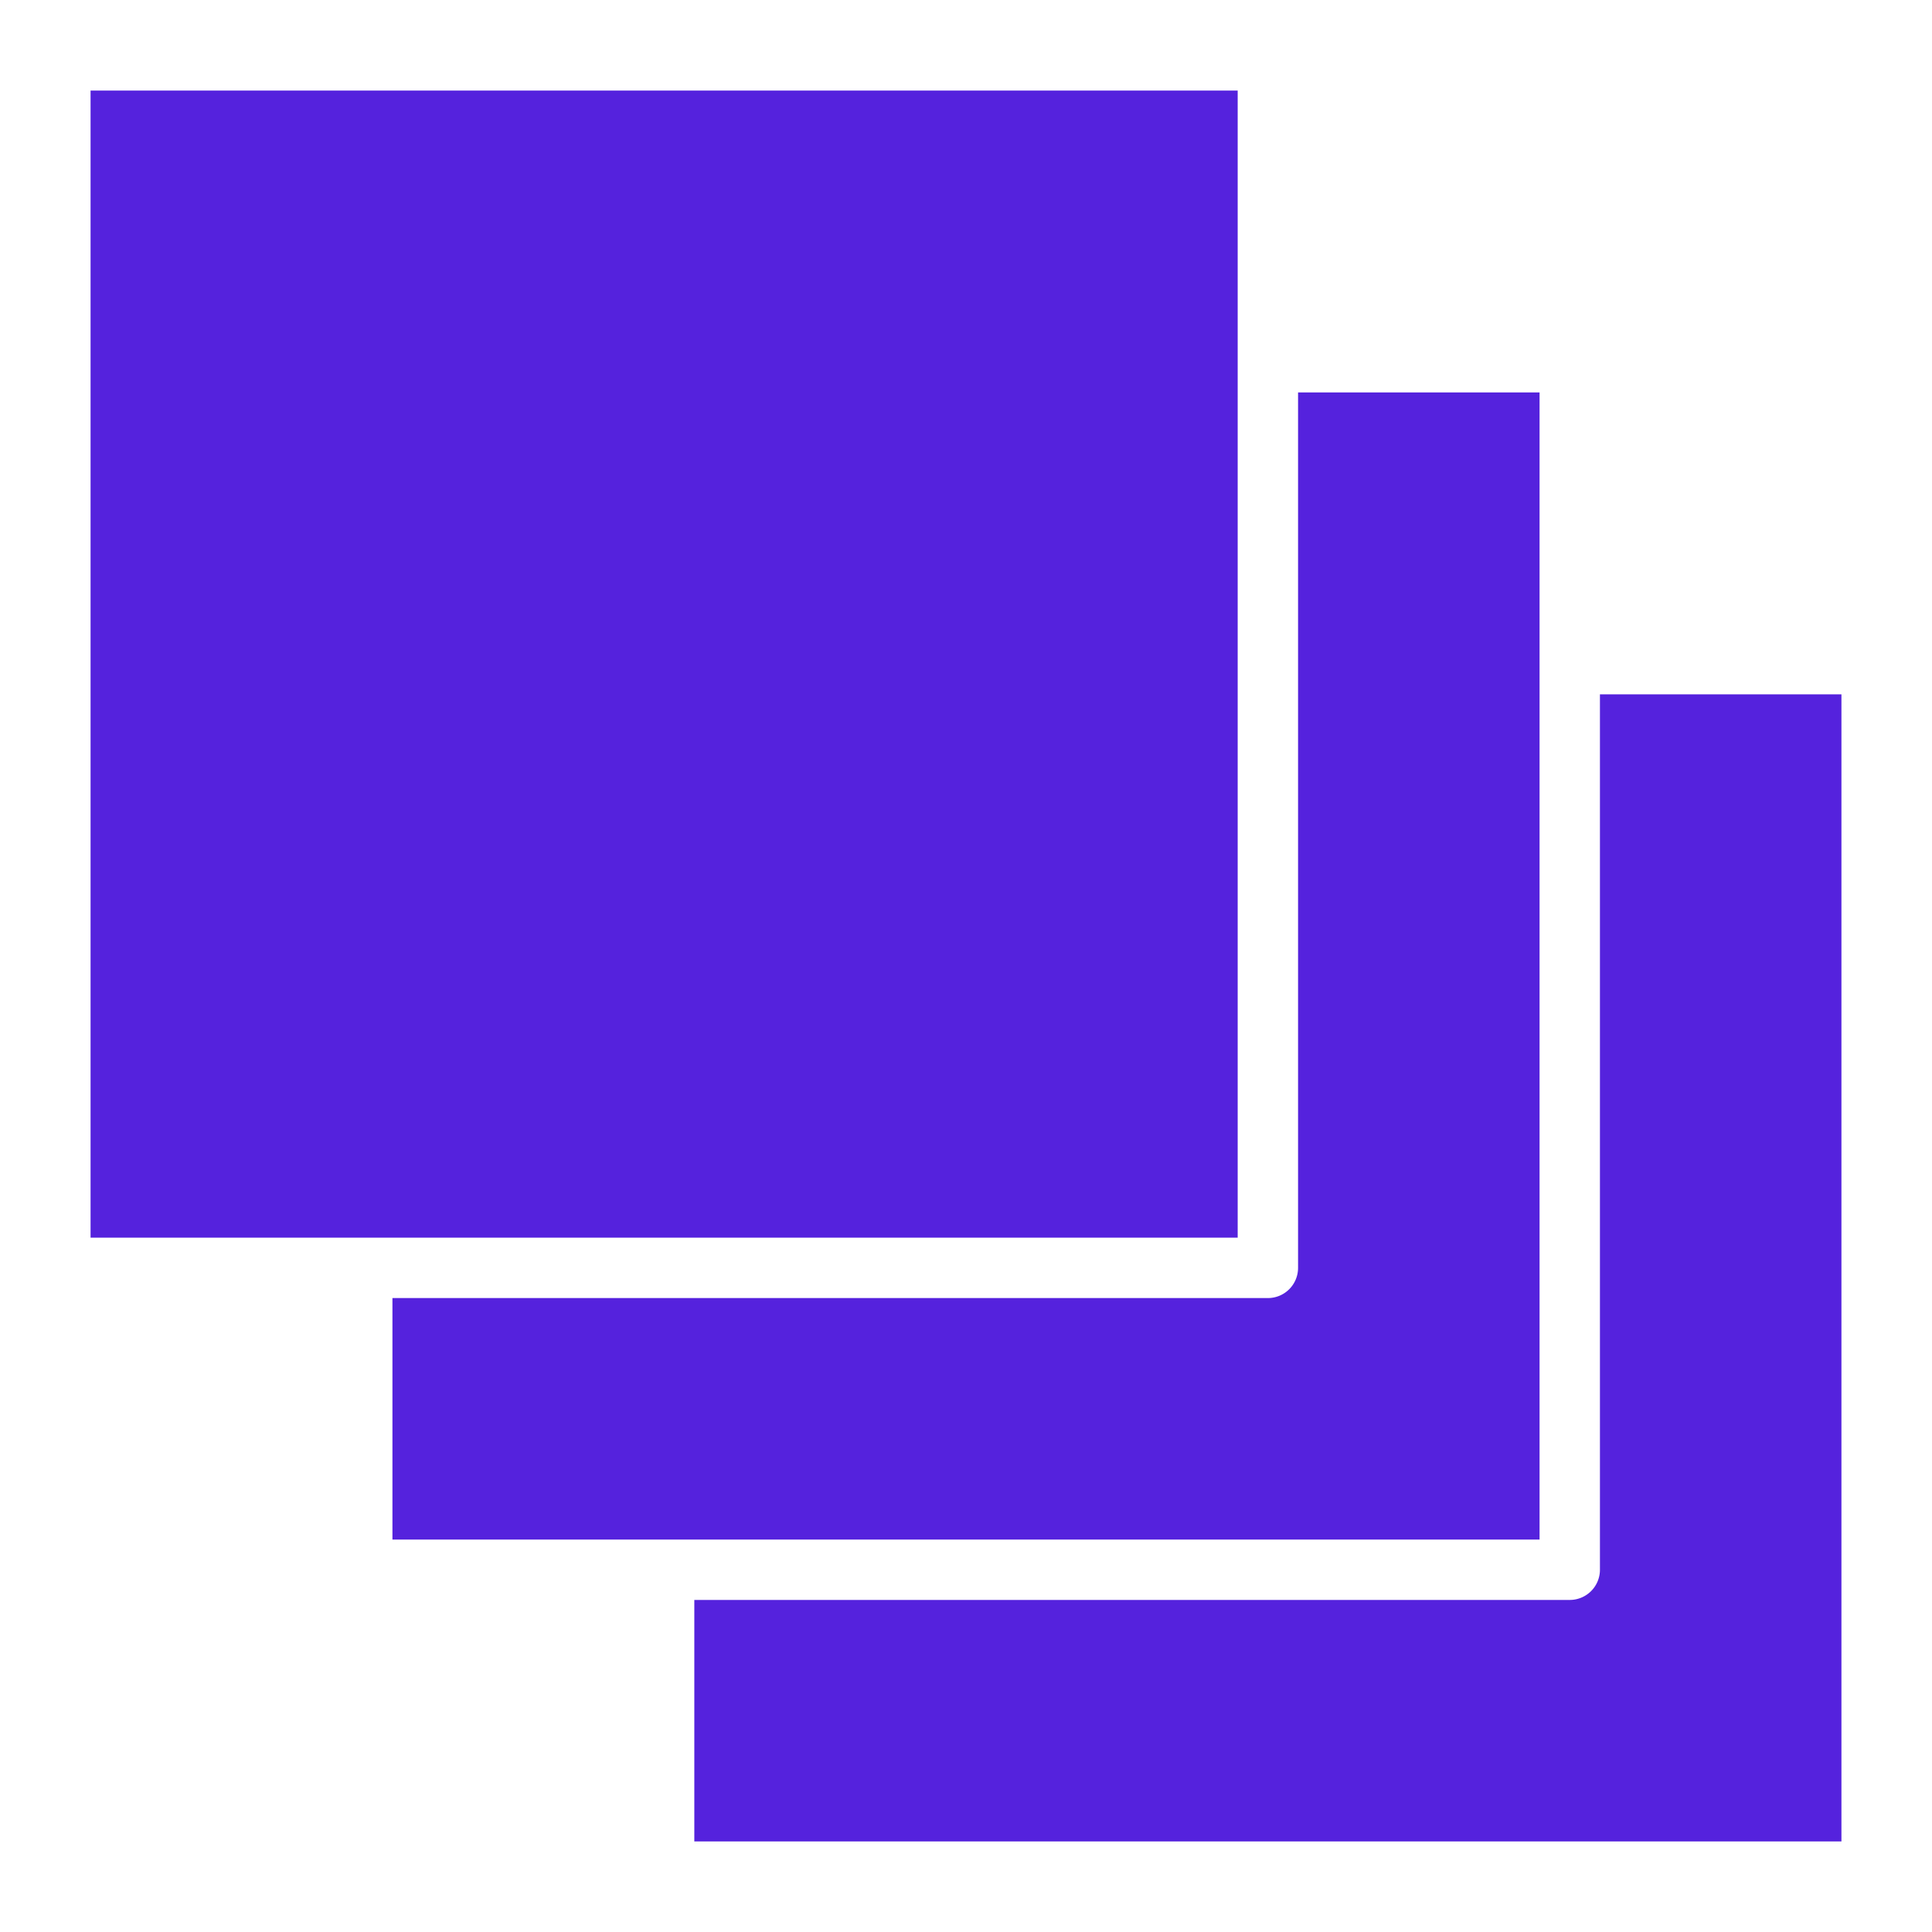 <svg xmlns="http://www.w3.org/2000/svg" xmlns:xlink="http://www.w3.org/1999/xlink" width="512" height="512" x="0" y="0" viewBox="0 0 64 64" style="enable-background:new 0 0 512 512" xml:space="preserve" class="">  <g>    <path d="M3 3h38v38H3zm10 40h29a1 1 0 0 0 1-1V13h8v38H13zm48 18H23v-8h29a1 1 0 0 0 1-1V23h8z" data-name="Artboard 01" fill="#5522dd" opacity="1" data-original="#000000" class=""></path>  </g></svg>